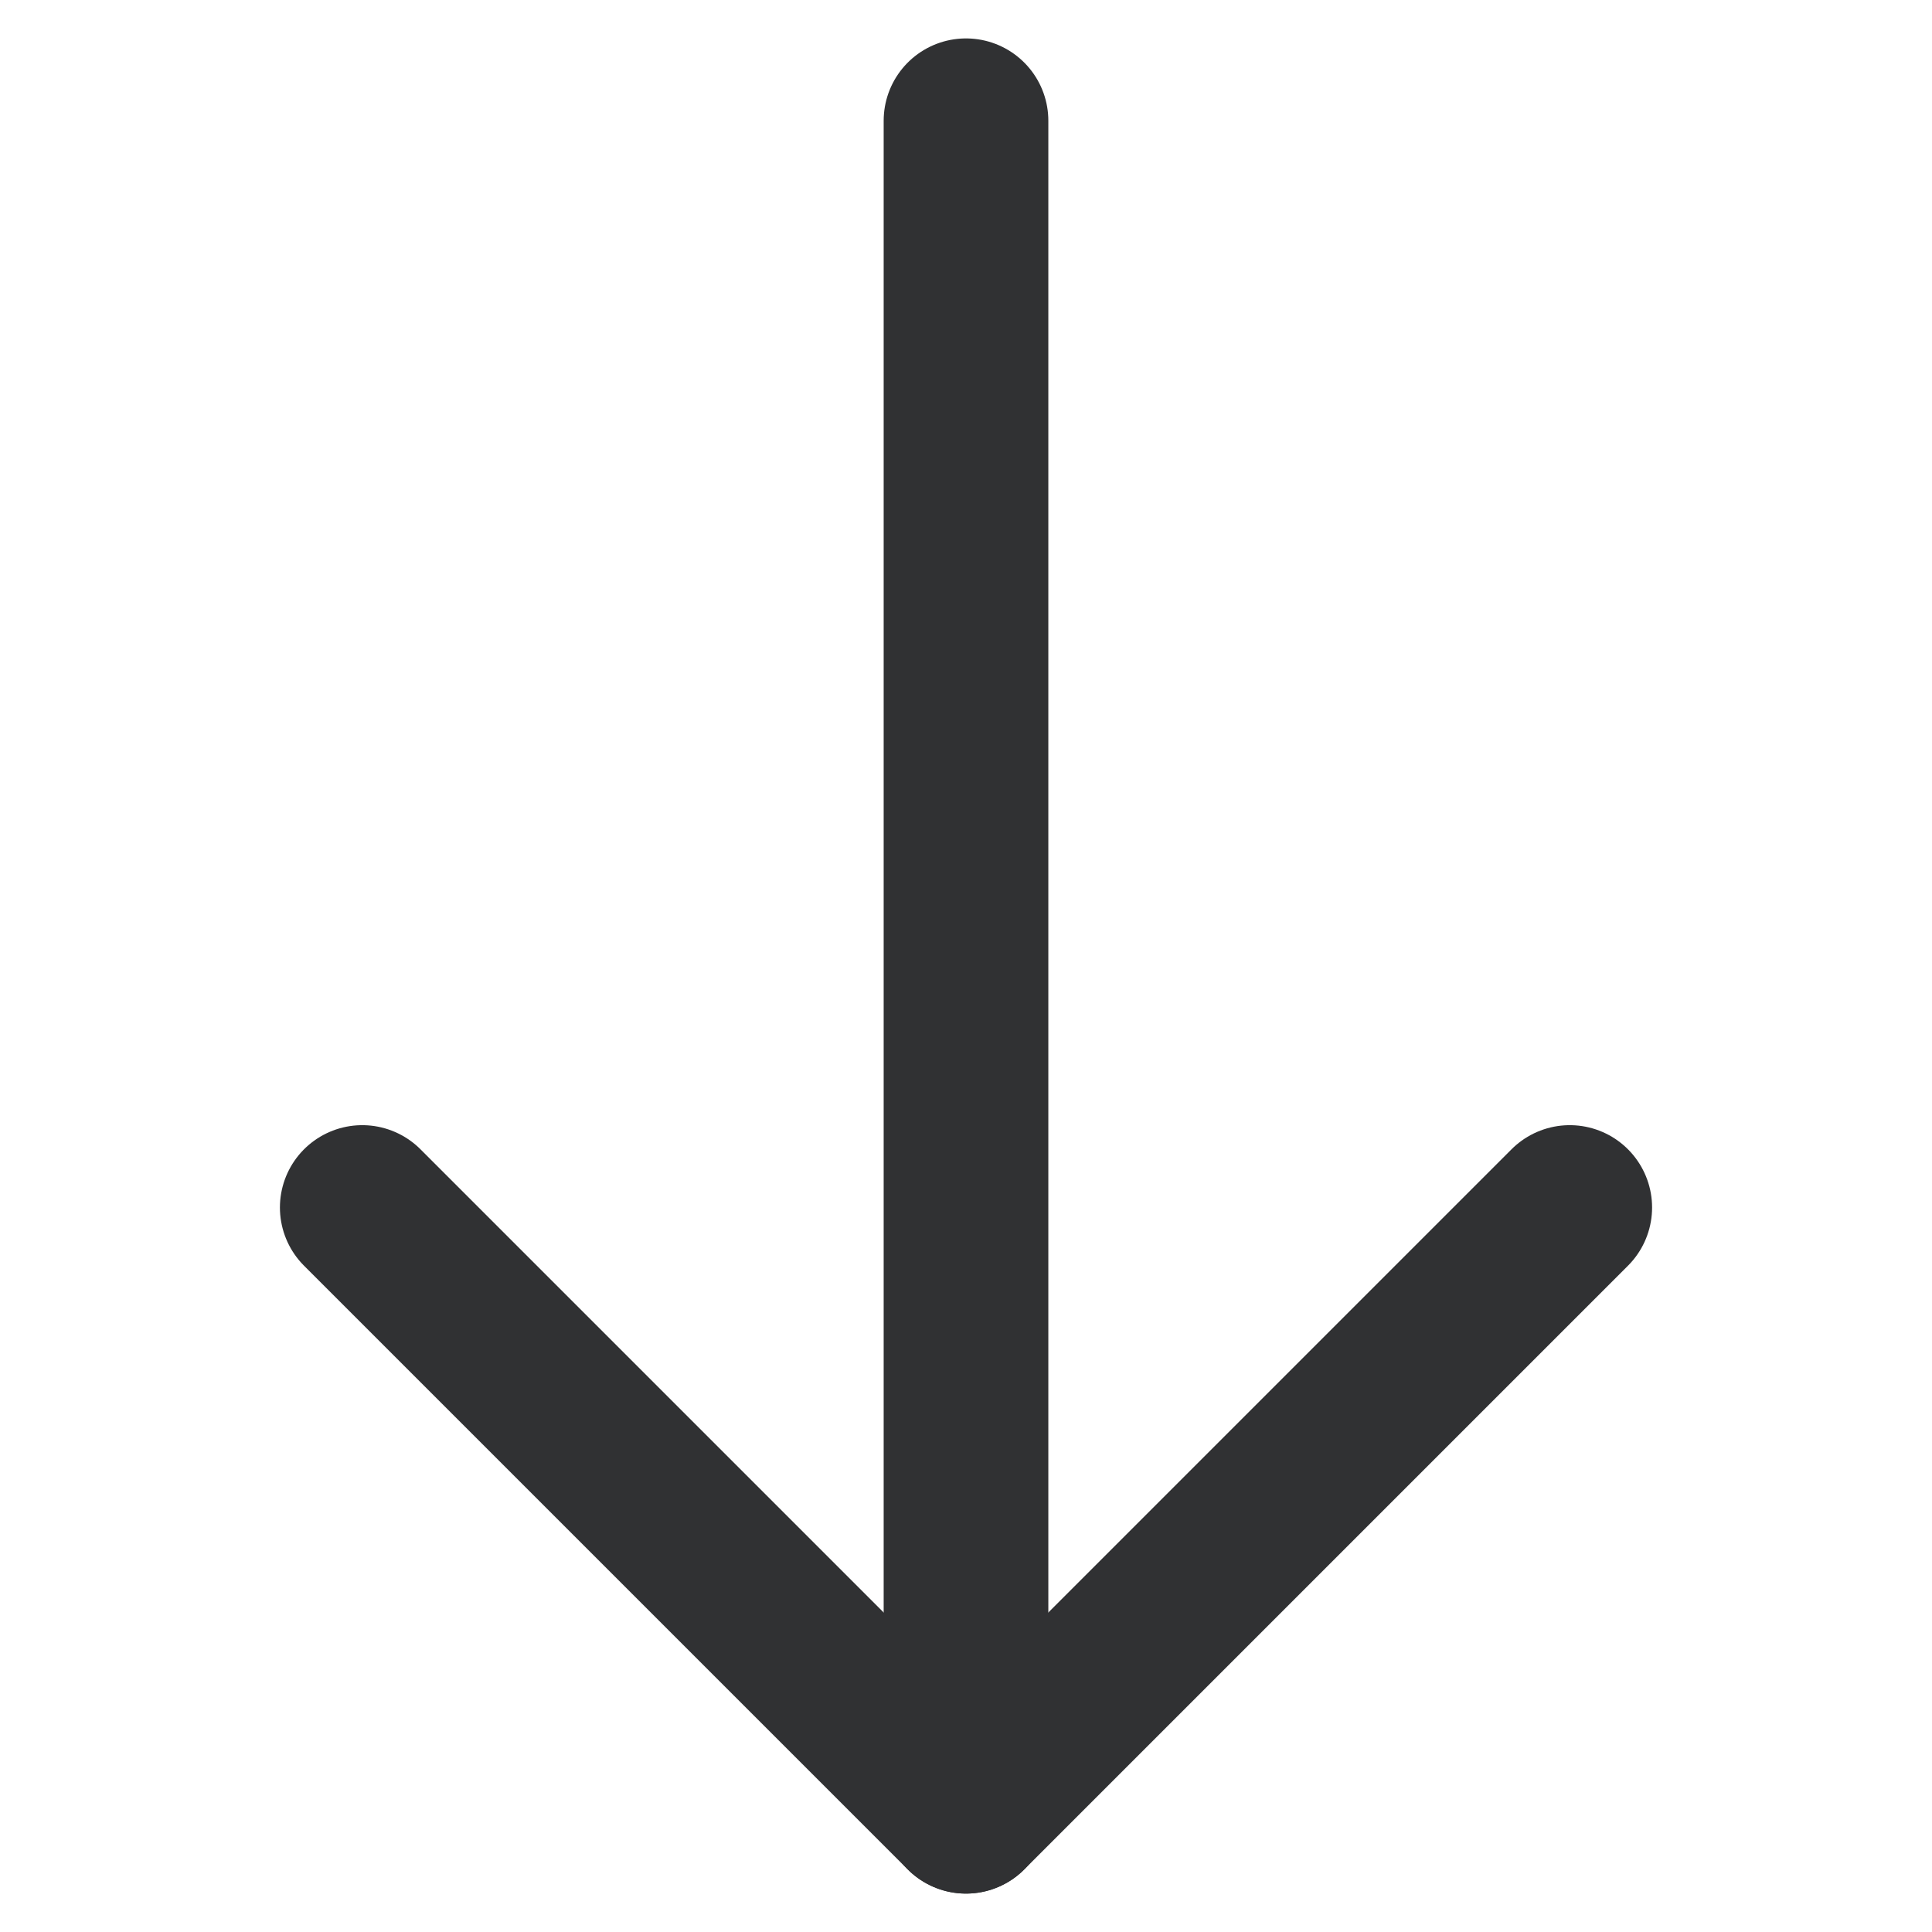 <svg class="GridDrawArt" viewBox="0 0 100.0 100.0" xmlns="http://www.w3.org/2000/svg" width="100.0" height="100.0">
<path fill-rule="evenodd" stroke-miterlimit="99999" stroke-linejoin="round" stroke-linecap="round" stroke="rgb(48.0,49.0,51.0)" fill="rgb(0.0,0.0,0.0)" stroke-opacity="1.0" fill-opacity="0.0" stroke-width="8.523" d="M 18.75,62.5 L 50.0 93.75 L 81.25 62.5" />
<path fill-rule="evenodd" stroke-miterlimit="99999" stroke-linejoin="round" stroke-linecap="round" stroke="rgb(48.0,49.0,51.0)" fill="rgb(0.0,0.0,0.0)" stroke-opacity="1.0" fill-opacity="0.0" stroke-width="8.523" d="M 50.0,6.25 L 50.0 93.75" />
</svg>
